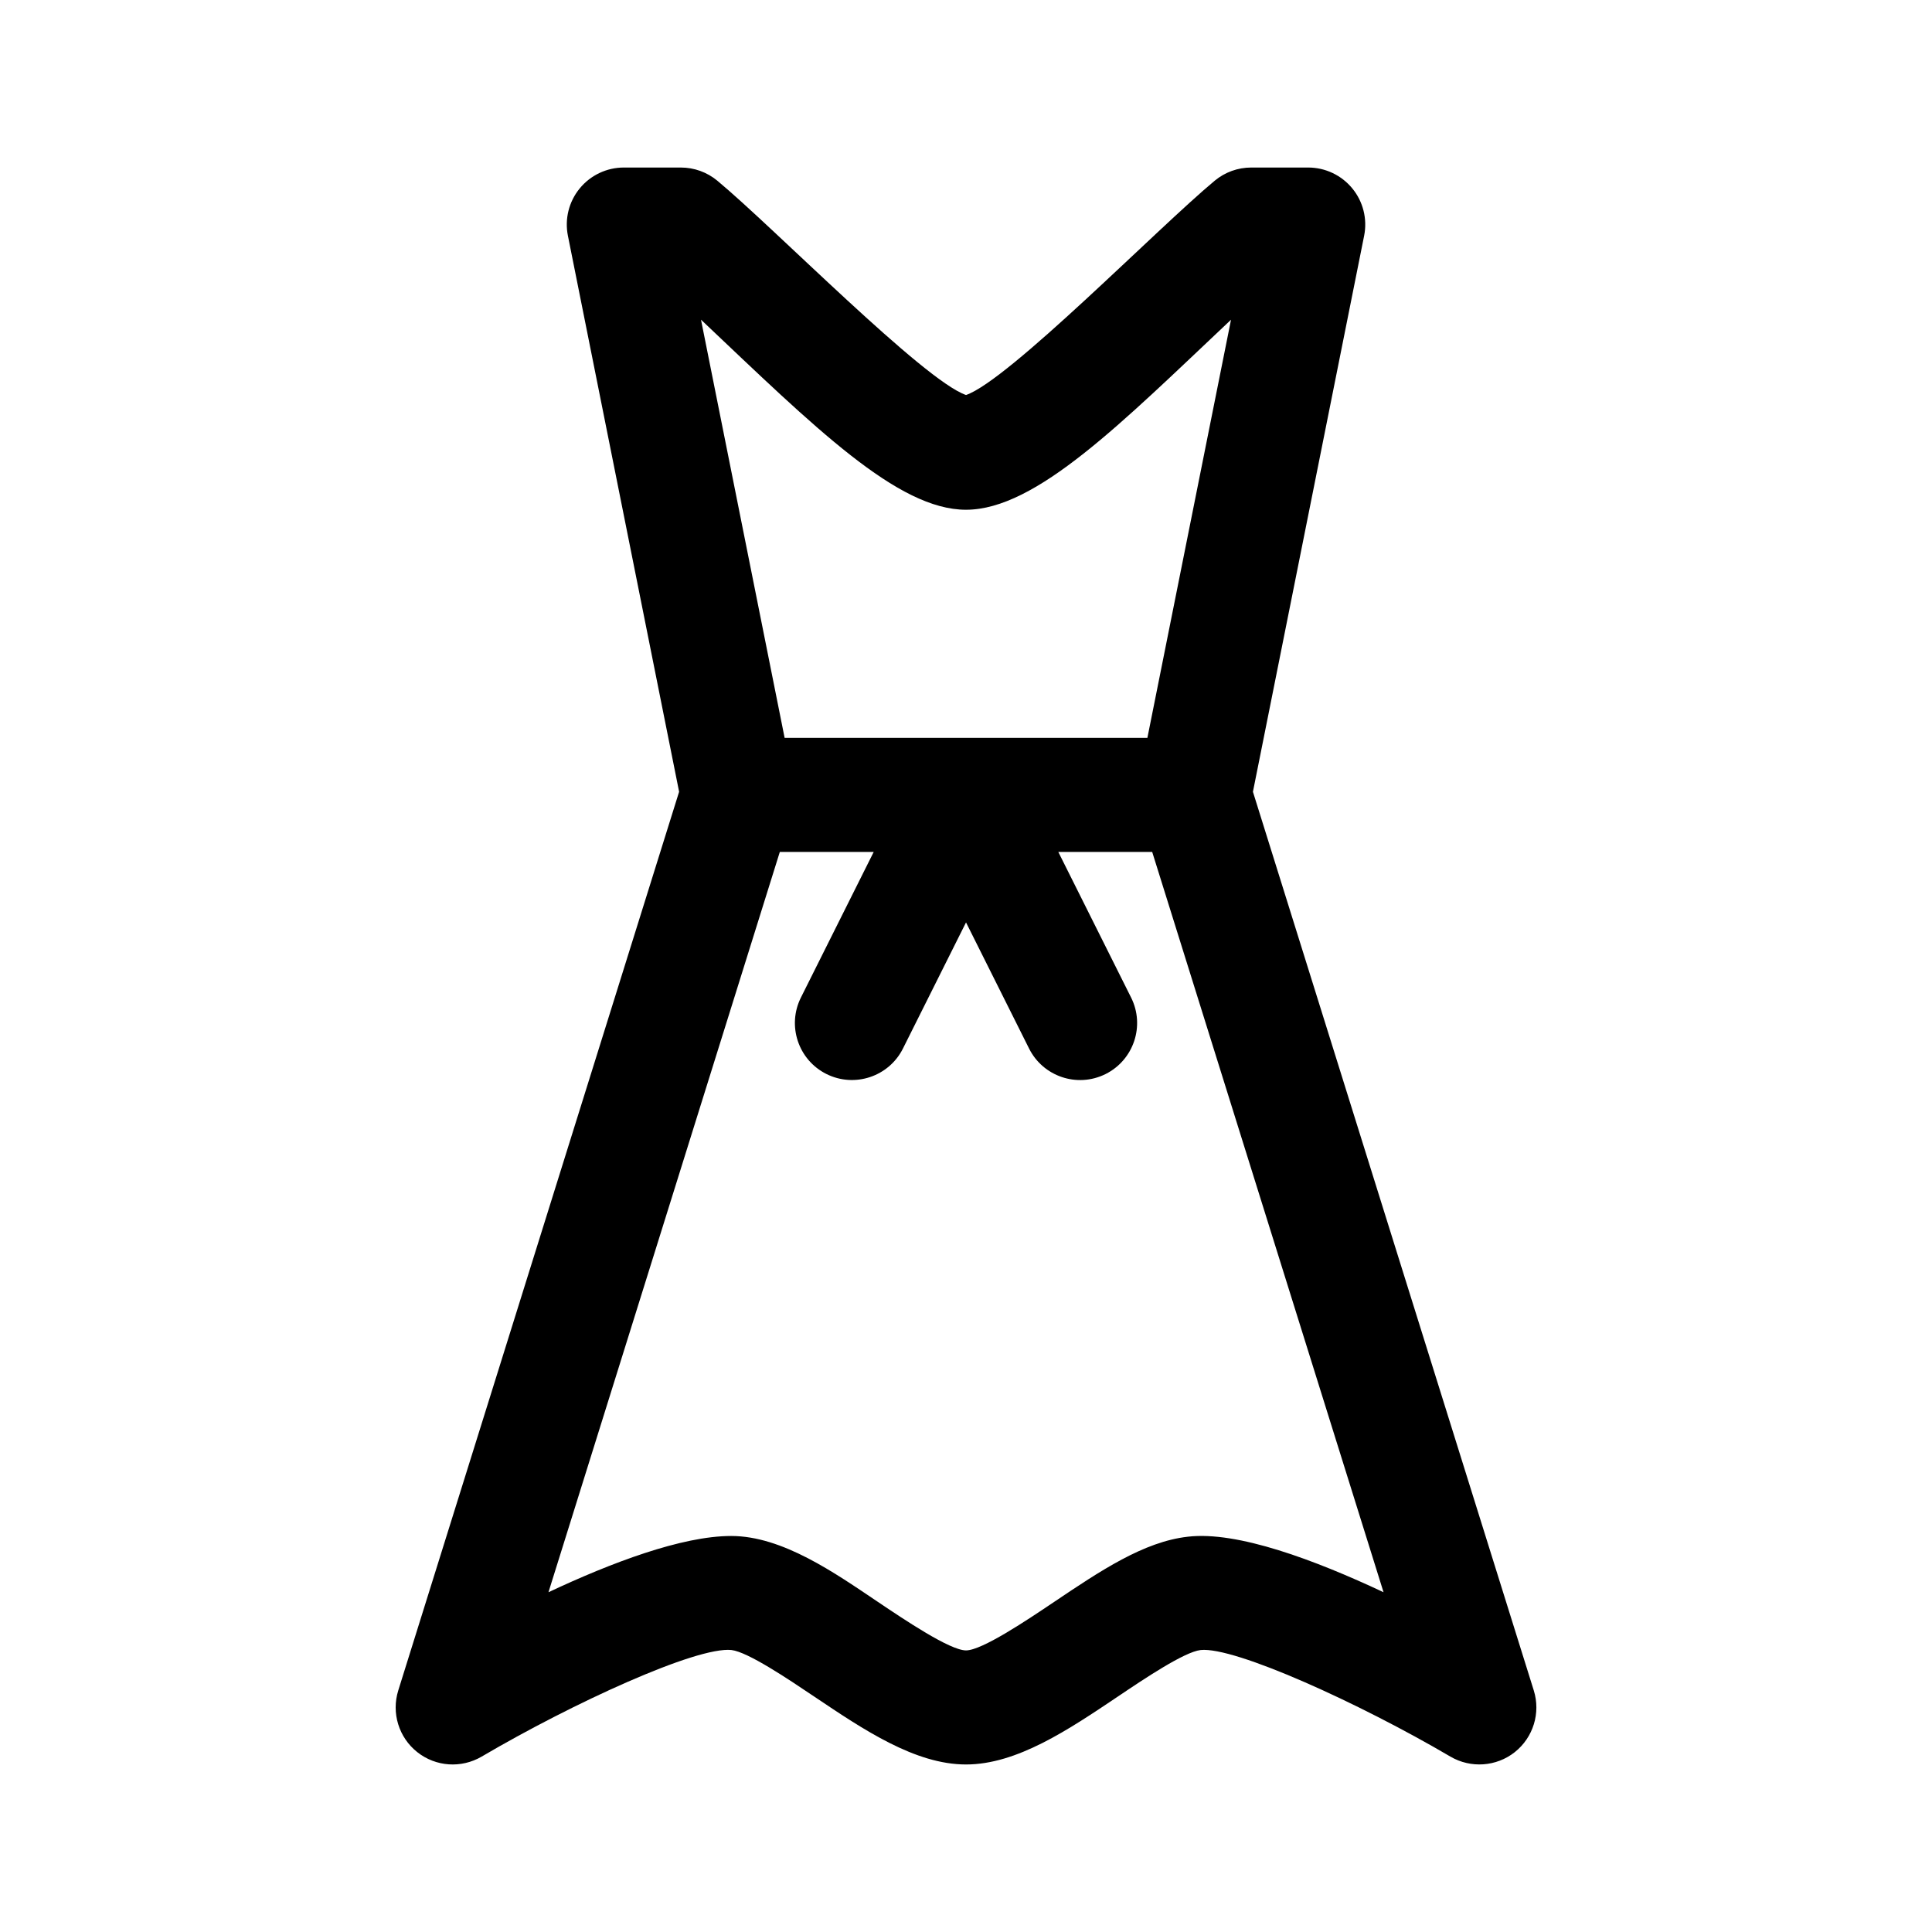 <?xml version="1.0" encoding="UTF-8"?>
<!-- Uploaded to: ICON Repo, www.svgrepo.com, Generator: ICON Repo Mixer Tools -->
<svg fill="#000000" width="800px" height="800px" version="1.1" viewBox="144 144 512 512" xmlns="http://www.w3.org/2000/svg">
 <path d="m476.04 353.83 29.469-147.35c0.891-4.445-0.258-9.047-3.129-12.543-2.875-3.508-7.16-5.539-11.691-5.539h-15.113c-3.527 0-6.941 1.234-9.652 3.481-15.121 12.555-54.555 52.879-65.918 56.805-11.324-3.926-50.801-44.25-65.918-56.805-2.711-2.246-6.129-3.481-9.656-3.481h-15.113c-4.527 0-8.82 2.031-11.688 5.535-2.871 3.496-4.019 8.102-3.129 12.543l29.469 147.35-74.426 238.16c-1.859 5.965 0.133 12.461 5.027 16.34 4.914 3.891 11.652 4.352 17.062 1.195 24.102-14.168 56.977-29.227 66.207-28.25 4.324 0.504 14.902 7.602 21.895 12.309 13.18 8.859 26.805 18.023 40.27 18.023 13.461 0 27.09-9.164 40.266-18.02 6.996-4.711 17.574-11.809 21.906-12.309 8.996-0.945 42.059 14.066 66.207 28.25 5.379 3.144 12.16 2.684 17.055-1.195 4.891-3.894 6.887-10.379 5.027-16.34zm-76.035-74.742c18.59 0 41.246-23.035 70.227-50.359l-22.164 110.82h-96.133l-22.164-110.83c30.324 28.711 52.102 50.371 70.234 50.371zm58.754 272.16c-11.656 1.316-23.164 9.047-35.352 17.242-7.168 4.82-19.16 12.883-23.402 12.883s-16.238-8.062-23.402-12.887c-11.324-7.613-25.234-17.434-38.828-17.434-13.109 0-31.848 7.113-48.426 14.906l61.312-196.19h24.883l-19.289 38.582c-3.734 7.465-0.711 16.547 6.762 20.277 7.465 3.719 16.555 0.695 20.277-6.762l16.711-33.414 16.707 33.422c3.691 7.387 12.723 10.516 20.277 6.762 7.465-3.734 10.496-12.812 6.762-20.277l-19.293-38.59h24.883l61.312 196.19c-18.094-8.496-38.746-16.277-51.895-14.711z"/>
</svg>